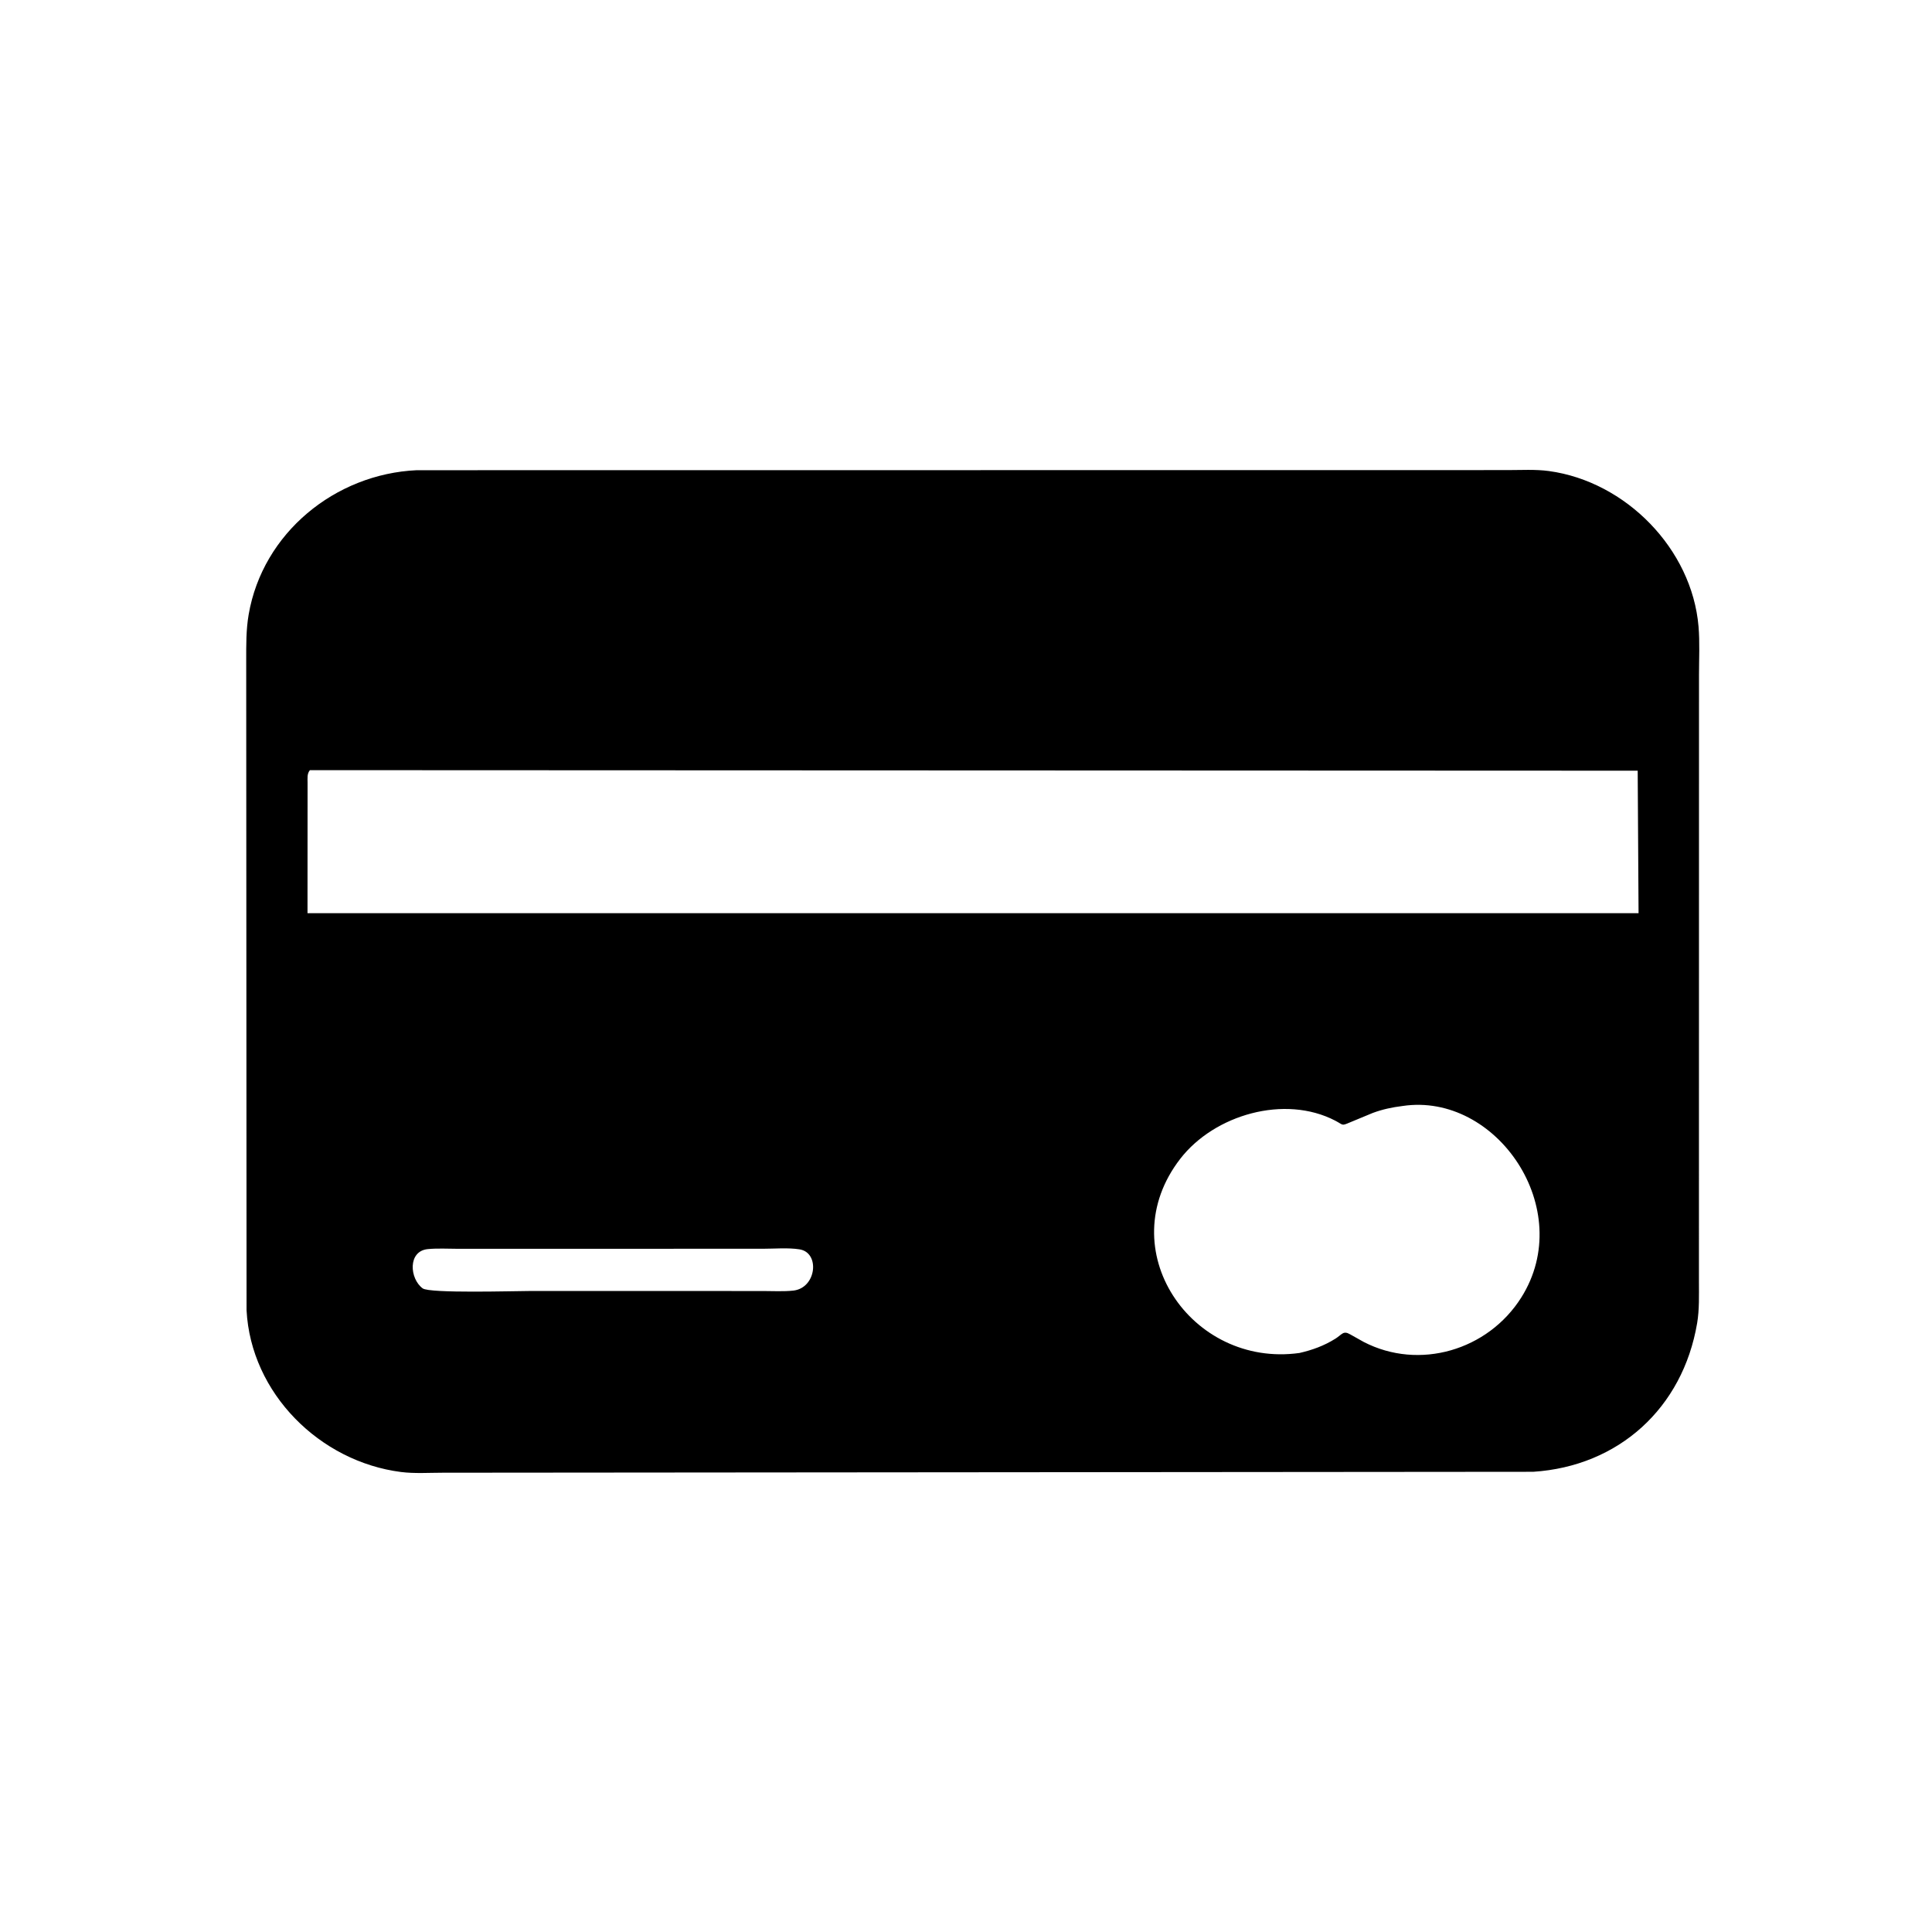 <svg version="1.1" xmlns="http://www.w3.org/2000/svg" style="display: block;" viewBox="0 0 2048 2048" width="640" height="640">
<path transform="translate(0,0)" fill="rgb(0,0,0)" d="M 1625.25 1560.16 L 469.458 1561.14 C 454.944 1561.14 439.467 1562.21 425.085 1560.38 C 339.12 1549.42 265.919 1477.06 261.356 1388.83 L 260.992 700.087 C 261.001 683.568 260.789 667.774 263.59 651.439 C 278.42 564.965 355.269 502.396 441.766 498.436 L 1597.75 498.317 C 1612.22 498.33 1627.7 497.374 1642 499.333 C 1723.39 510.478 1793.5 581.806 1800.51 664.085 C 1801.93 680.877 1801.03 698.315 1801.01 715.178 L 1800.94 1358.62 C 1800.94 1373.09 1801.46 1388.26 1799.04 1402.57 C 1783.76 1492.83 1715.64 1554.31 1625.25 1560.16 z M 328.51 816.394 C 325.3 820.174 326.048 825.464 326.041 829.459 L 325.97 968.004 L 1736.94 968.03 L 1736.02 816.966 L 328.51 816.394 z M 1486.82 1172.39 C 1475.89 1173.74 1465.49 1175.92 1455.15 1179.78 L 1430.91 1189.83 C 1421.74 1193.71 1424.26 1192.56 1415.5 1188 C 1361.77 1160.01 1287.3 1181.71 1251.21 1228.27 C 1176.8 1324.25 1262.73 1450.24 1377.49 1434.21 C 1391.22 1431.05 1403.49 1426.61 1415.5 1419.11 C 1422.77 1414.57 1423.78 1410.11 1431.36 1414.54 L 1445.57 1422.51 C 1504.41 1452.94 1577.3 1431.43 1612.62 1375.41 C 1671.62 1281.82 1586.35 1157.51 1486.82 1172.39 z M 737.531 1323.74 L 485.777 1323.79 C 475.191 1323.8 463.957 1323.06 453.441 1324.11 C 432.063 1326.23 434.143 1355.5 448.062 1365.73 C 455.523 1371.22 545.109 1368.53 561.5 1368.51 L 808.362 1368.53 C 819.029 1368.52 830.264 1369.23 840.867 1368.09 C 865.578 1365.43 869.483 1327.83 847.559 1324.37 C 835.359 1322.44 821.203 1323.74 808.821 1323.73 L 737.531 1323.74 z"/>
</svg>